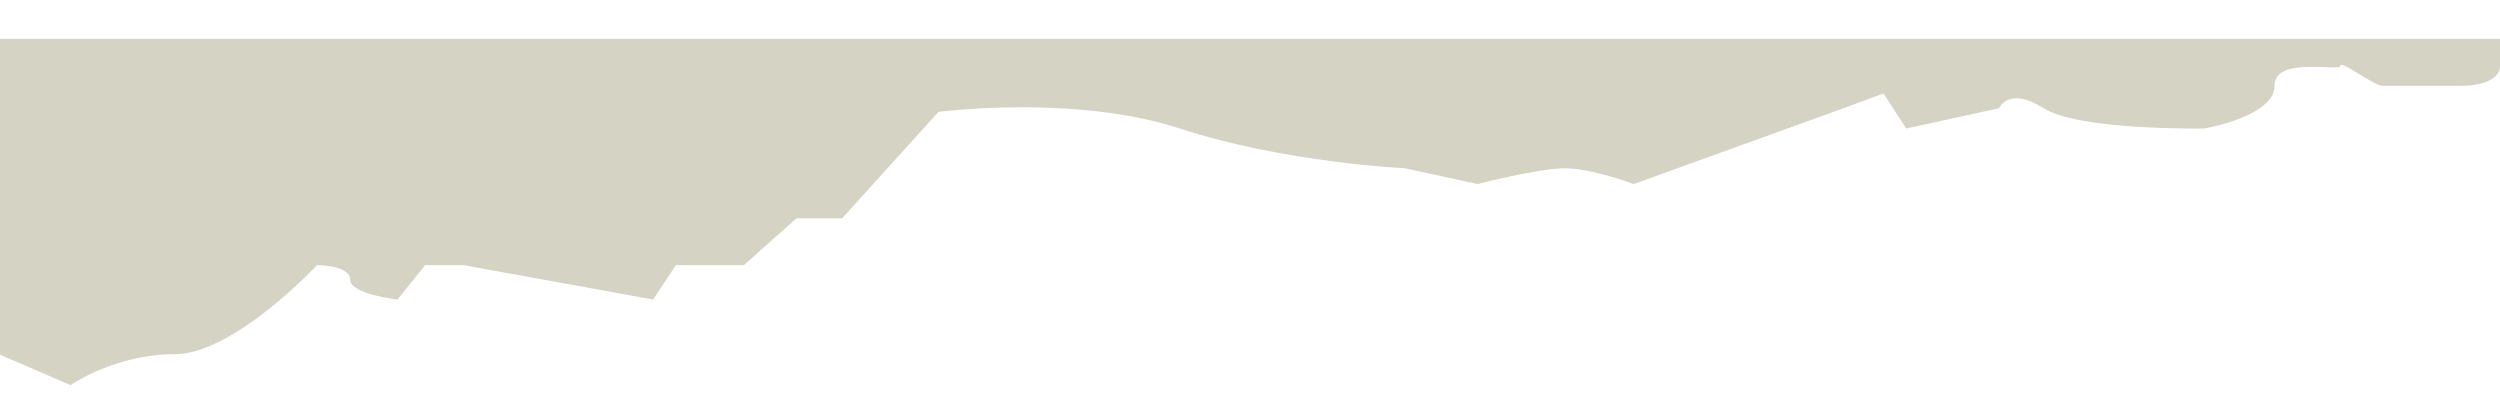 <svg width="1480" height="245" viewBox="0 0 1480 245" fill="none" xmlns="http://www.w3.org/2000/svg">
<g clip-path="url(#clip0_36_14)">
<g filter="url(#filter0_d_36_14)">
<path fill-rule="evenodd" clip-rule="evenodd" d="M1480 0V15.962C1480 24.733 1467.7 27.843 1456.88 27.843C1446.06 27.843 1416.44 27.843 1410.77 27.843C1405.1 27.843 1385.53 12.214 1385.53 15.962C1385.53 19.709 1346.5 9.96 1346.5 27.843C1346.5 45.725 1305.67 53.068 1304.64 53.068C1303.61 53.068 1230.79 54.292 1209.85 41.067C1188.91 27.843 1183.52 41.067 1183.52 41.067L1128.46 53.068L1115.06 32.337L1091.36 41.067L967.209 85.938C967.209 85.938 941.945 76.617 926.511 76.617C911.076 76.617 874.74 85.938 874.74 85.938L831.72 76.617C831.72 76.617 760.686 73.4 698.396 53.068C636.105 32.737 555.59 43.211 555.59 43.211L498.51 106.269H471.461L440.406 133.951H429.889H400.103L386.615 154.313L274.308 133.951H251.702L235.355 154.313C235.355 154.313 207.336 151.263 207.336 142.607C207.336 133.951 187.667 133.951 187.667 133.951C187.667 133.951 138.588 186.697 103.272 186.697C67.957 186.697 41.772 205 41.772 205L-0 187V0" fill="#D5D3C3"/>
</g>
</g>
<defs>
<filter id="filter0_d_36_14" x="-17" y="0" width="1514" height="245" filterUnits="userSpaceOnUse" color-interpolation-filters="sRGB">
<feFlood flood-opacity="0" result="BackgroundImageFix"/>
<feColorMatrix in="SourceAlpha" type="matrix" values="0 0 0 0 0 0 0 0 0 0 0 0 0 0 0 0 0 0 127 0" result="hardAlpha"/>
<feOffset dy="23"/>
<feGaussianBlur stdDeviation="8.5"/>
<feColorMatrix type="matrix" values="0 0 0 0 0 0 0 0 0 0 0 0 0 0 0 0 0 0 0.169 0"/>
<feBlend mode="normal" in2="BackgroundImageFix" result="effect1_dropShadow_36_14"/>
<feBlend mode="normal" in="SourceGraphic" in2="effect1_dropShadow_36_14" result="shape"/>
</filter>
<clipPath id="clip0_36_14">
<rect width="1480" height="245" fill="white"/>
</clipPath>
</defs>
</svg>
